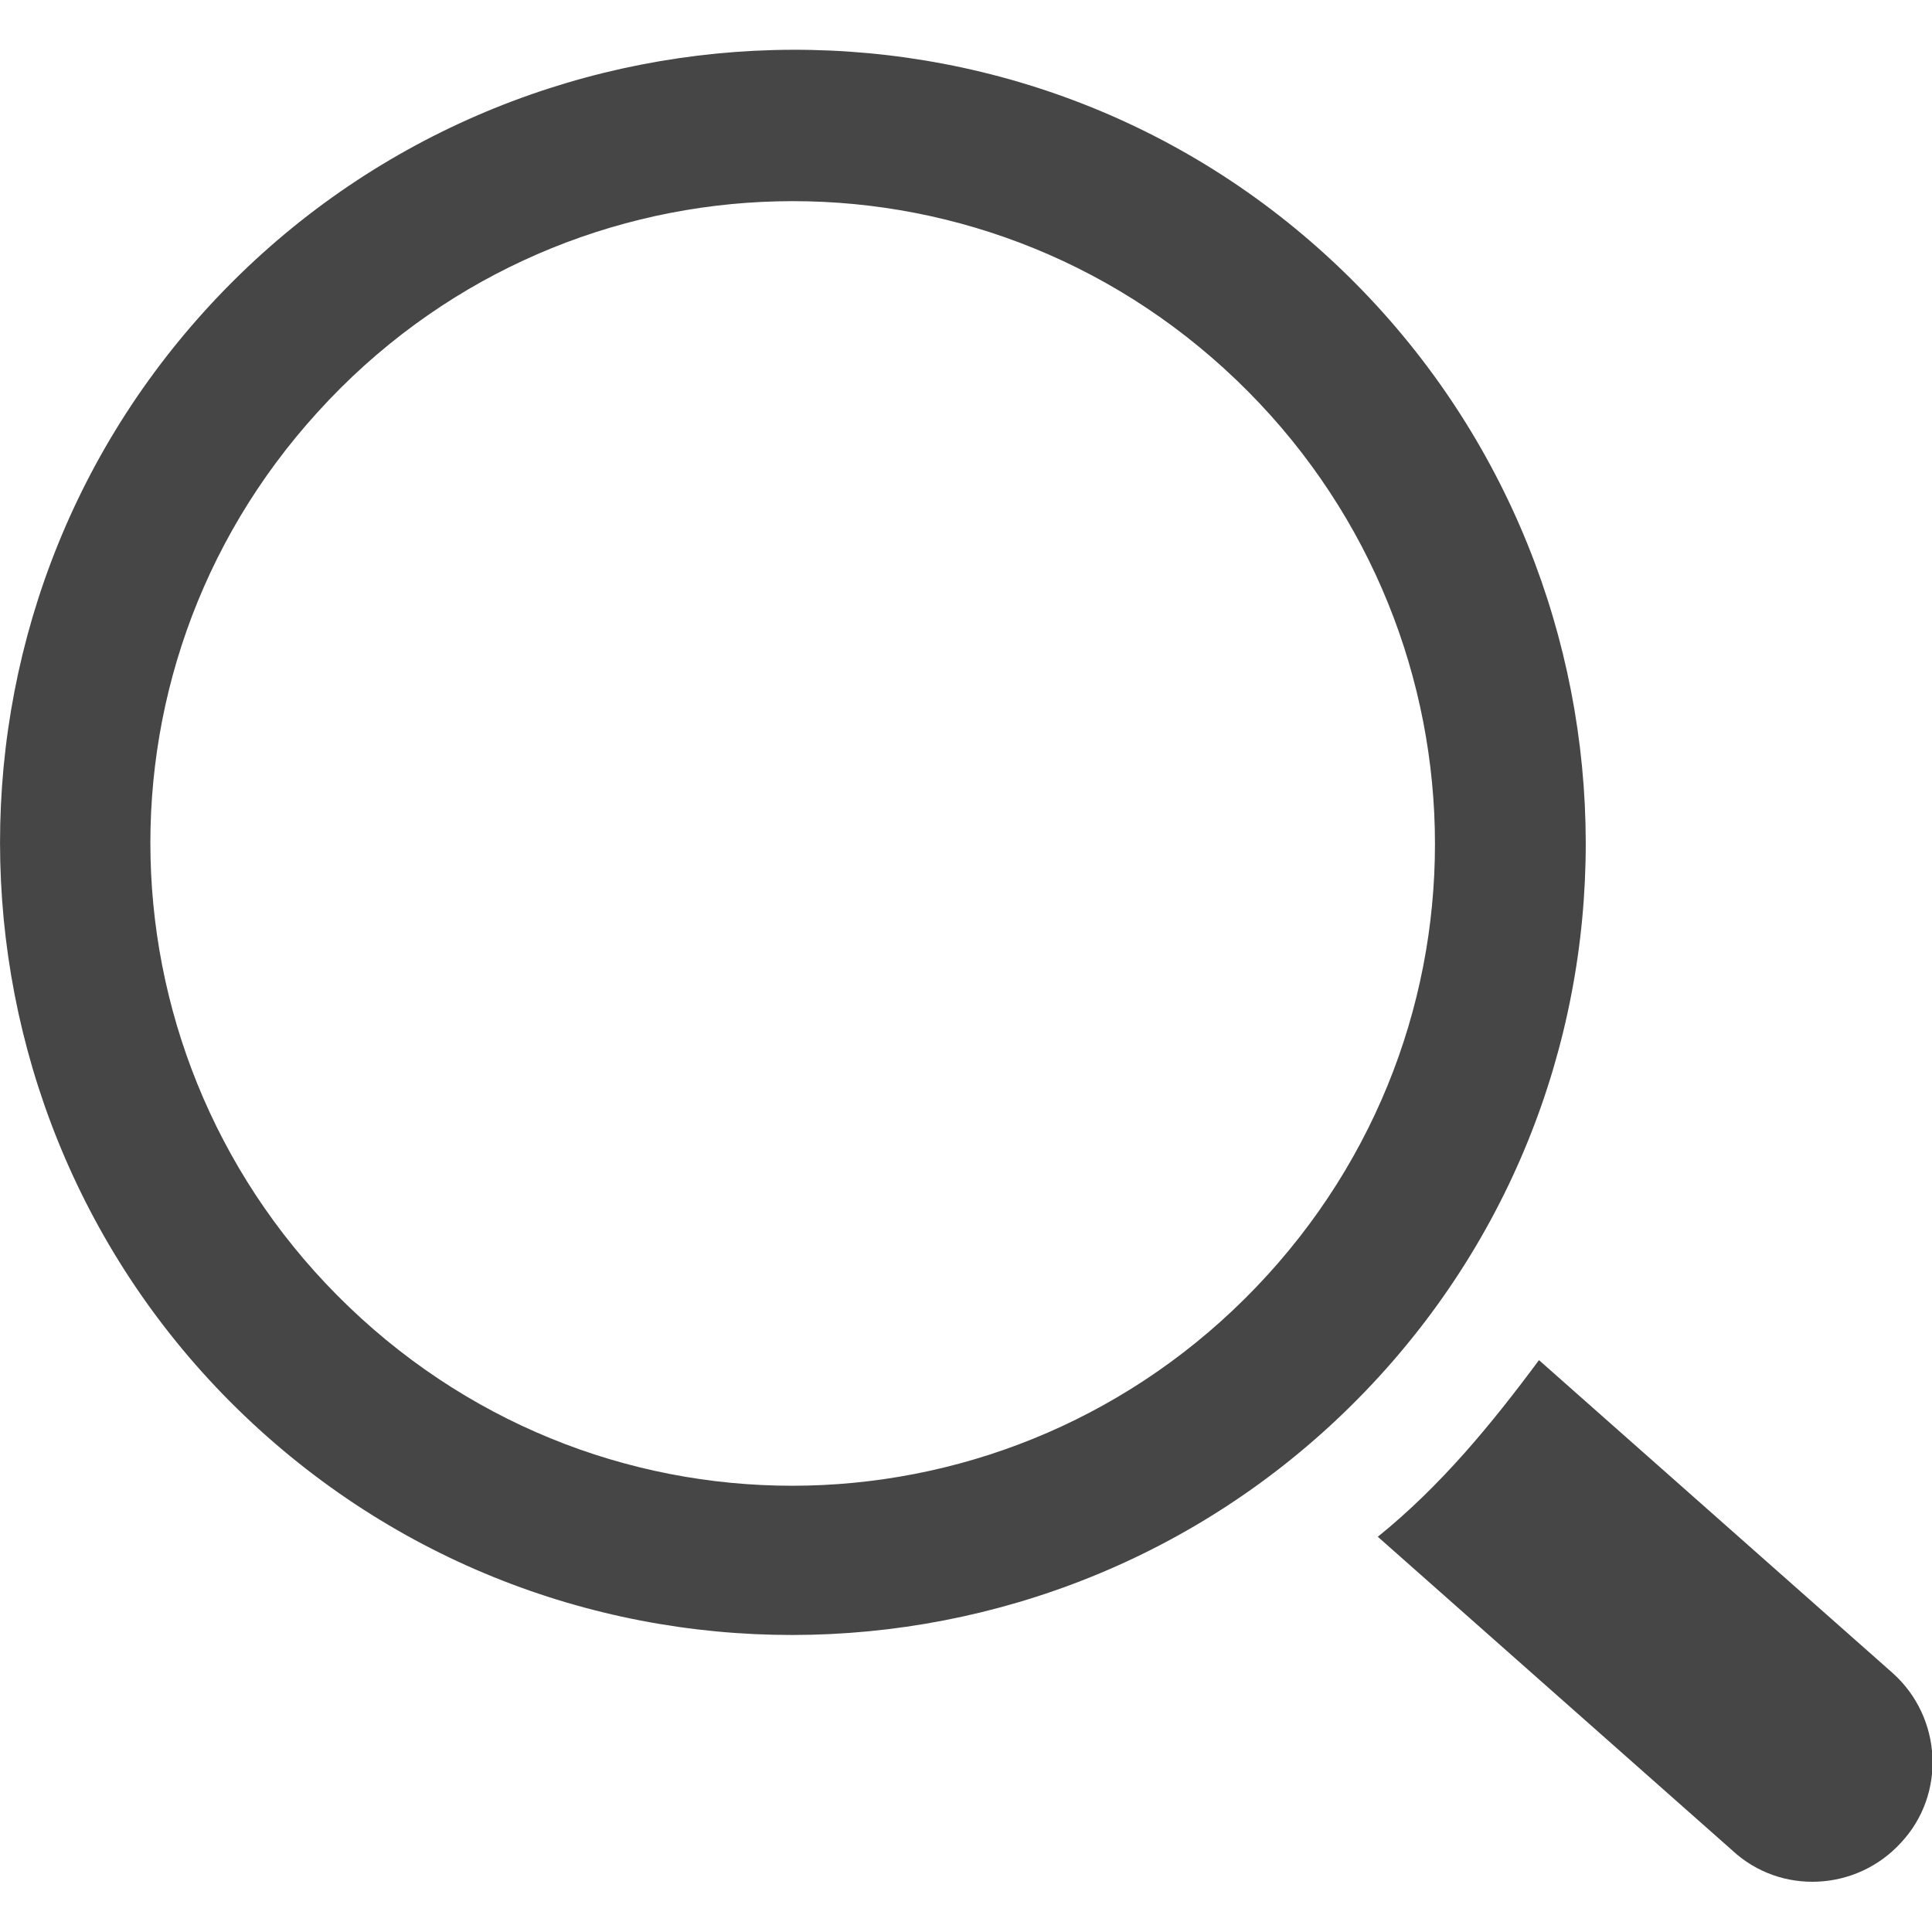 <?xml version="1.0" encoding="utf-8"?>
<!-- Generator: Adobe Illustrator 26.5.0, SVG Export Plug-In . SVG Version: 6.00 Build 0)  -->
<svg version="1.1" id="Capa_1" xmlns="http://www.w3.org/2000/svg" xmlns:xlink="http://www.w3.org/1999/xlink" x="0px" y="0px"
	 viewBox="0 0 175 175" style="enable-background:new 0 0 175 175;" xml:space="preserve">
<style type="text/css">
	.st0{fill:#464646;}
</style>
<g>
	<path class="st0" d="M18.6,28.1C-8,57.4-5.8,102.9,23.5,129.5s74.8,24.4,101.5-4.9s24.4-74.8-4.9-101.5S45.2-1.2,18.6,28.1z
		 M28.8,37.3c21.6-23.8,58.3-25.6,82.1-3.9s25.6,58.3,3.9,82.1s-58.3,25.6-82.1,3.9S7.1,61.1,28.8,37.3z"/>
	<path class="st0" d="M139.4,123.2l32.1,28.4c4.4,4,4.8,10.9,0.7,15.3c-4,4.4-10.9,4.8-15.3,0.7l-32.1-28.4
		C130.5,134.6,135.1,129,139.4,123.2L139.4,123.2z"/>
</g>
</svg>
